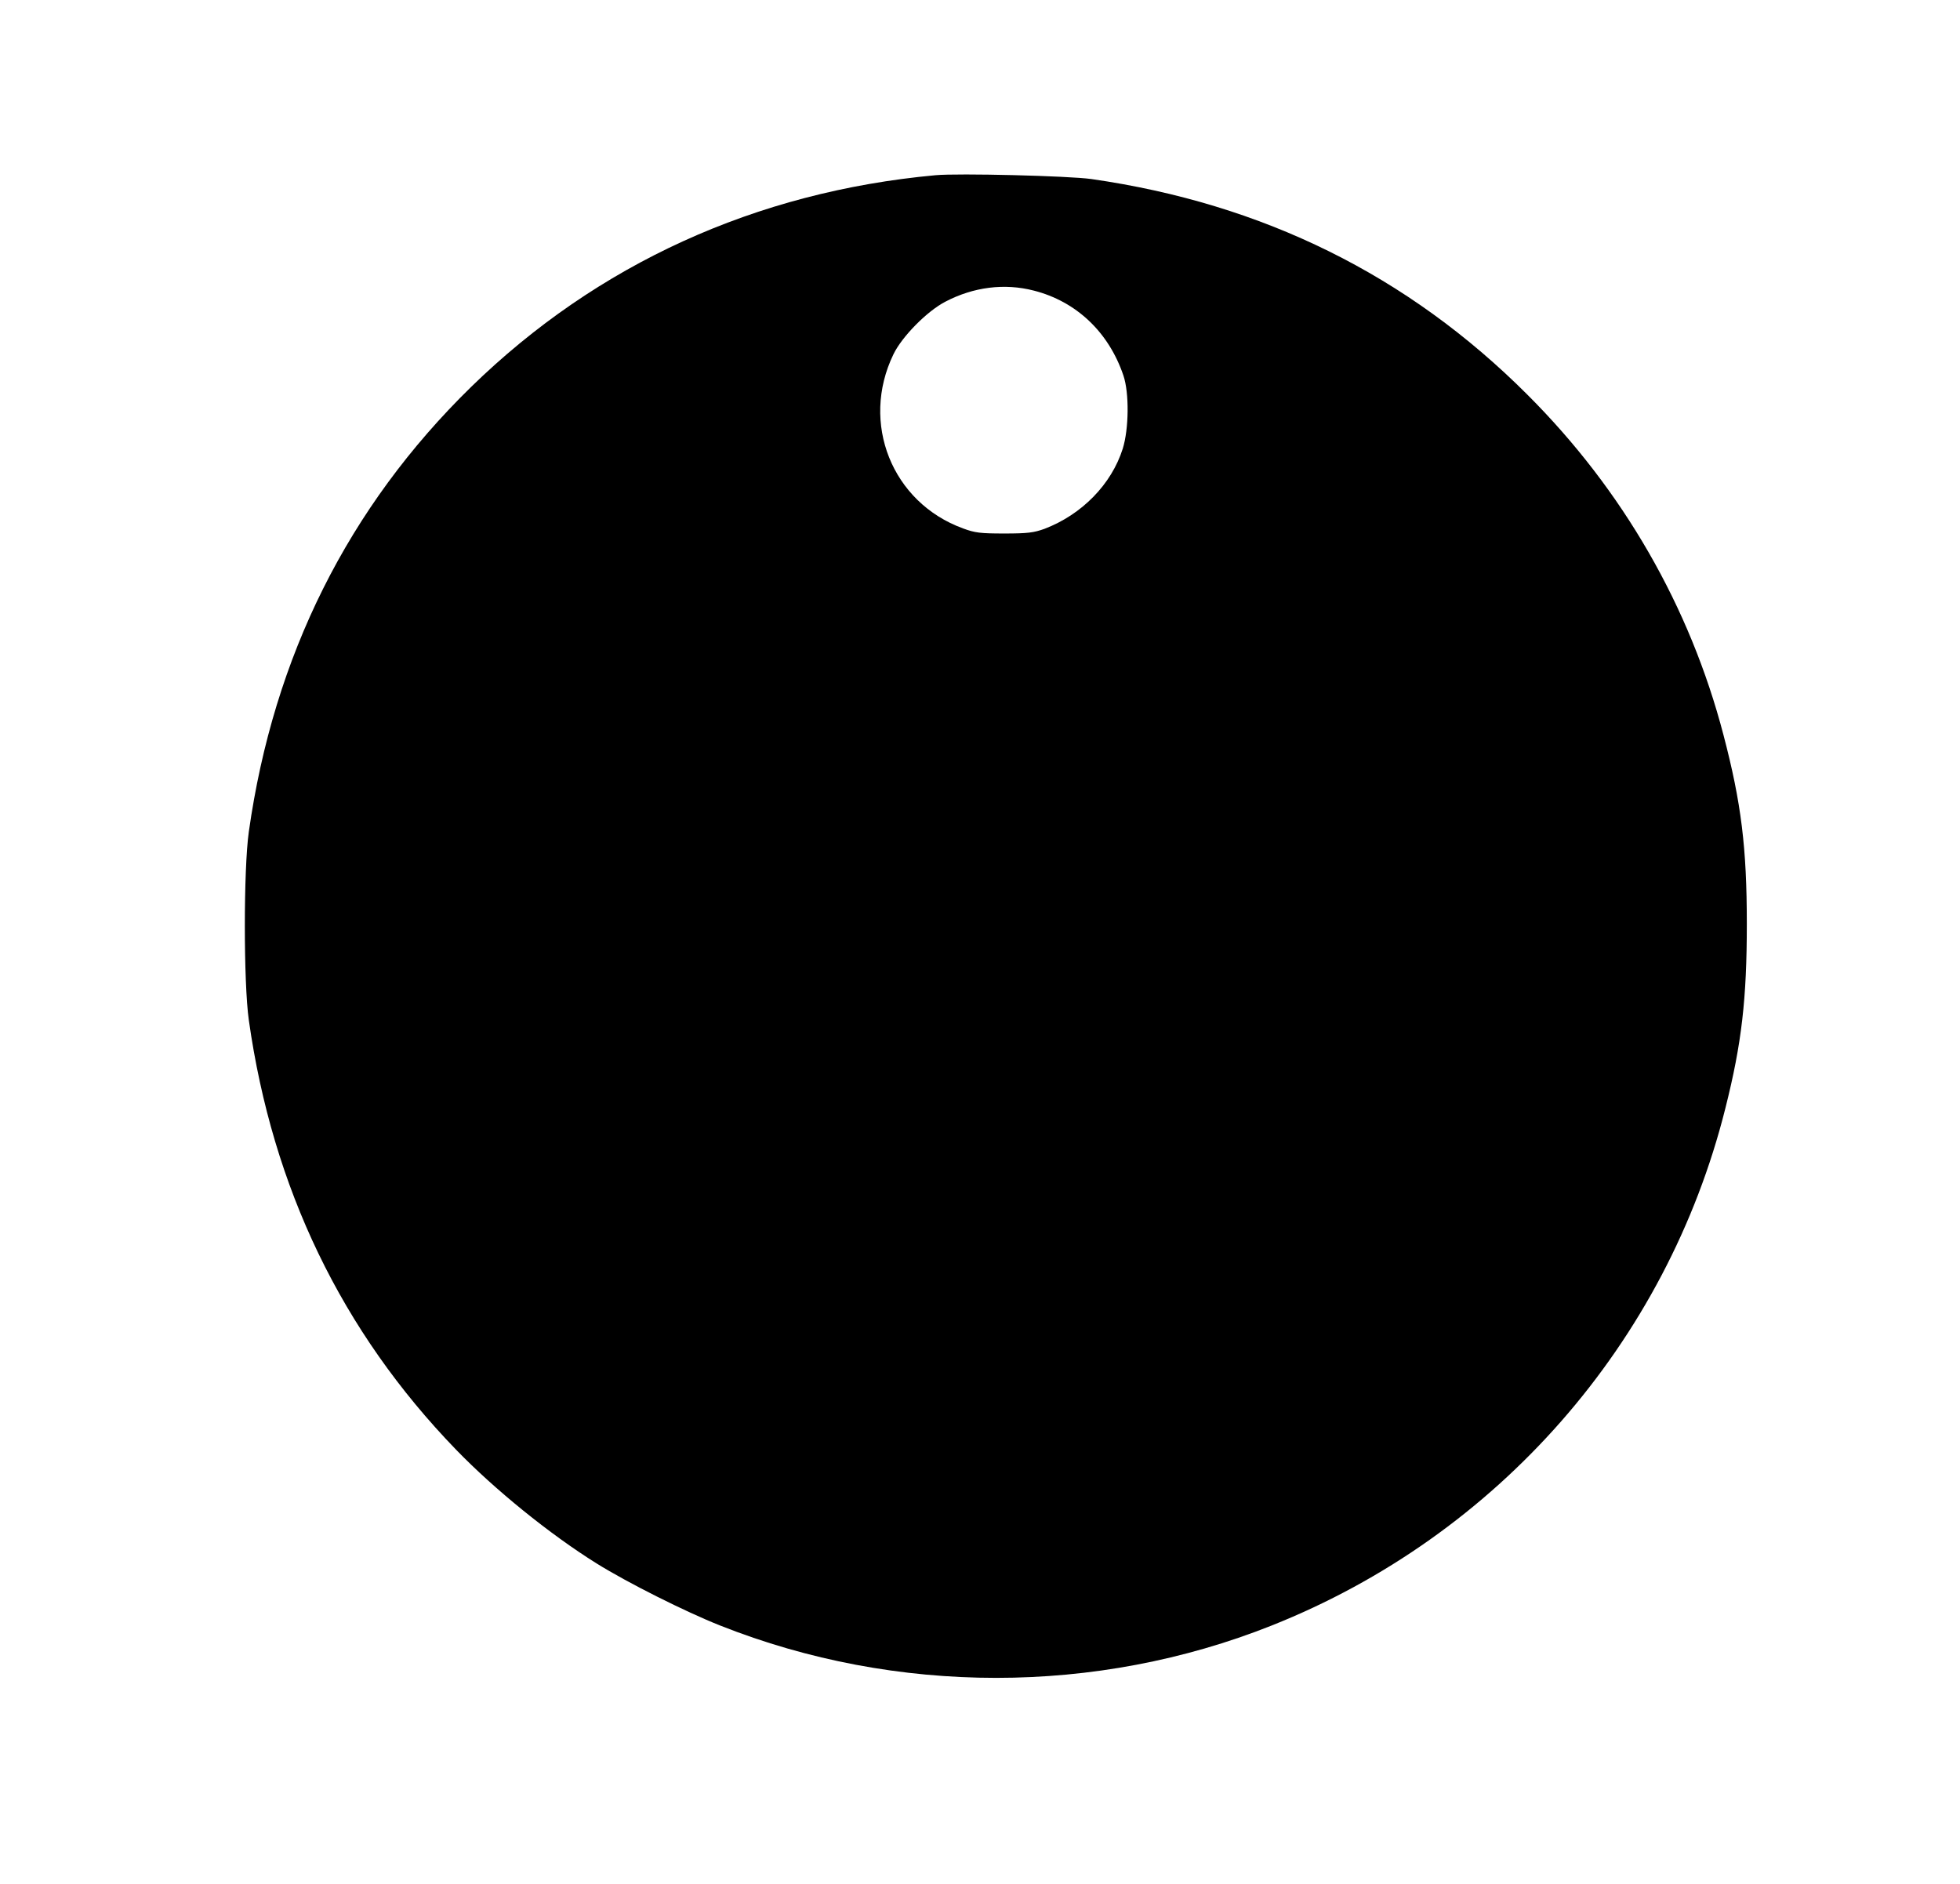 <?xml version="1.0" standalone="no"?>
<!DOCTYPE svg PUBLIC "-//W3C//DTD SVG 20010904//EN"
 "http://www.w3.org/TR/2001/REC-SVG-20010904/DTD/svg10.dtd">
<svg version="1.0" xmlns="http://www.w3.org/2000/svg"
 width="924pt" height="888pt" viewBox="0 0 924 888"
 preserveAspectRatio="xMidYMid meet">
<g transform="translate(0,888) scale(0.1,-0.1)"
fill="#000000" stroke="none">
<path d="M4410 8054 c-847 -78 -1595 -419 -2189 -998 -579 -566 -931 -1269
-1048 -2097 -25 -177 -25 -711 0 -888 112 -792 438 -1468 977 -2025 182 -188
441 -398 662 -536 146 -91 419 -228 583 -293 830 -329 1773 -329 2600 0 1066
424 1862 1332 2139 2439 77 305 101 516 101 869 0 358 -26 570 -110 890 -158
605 -474 1155 -925 1605 -562 562 -1246 900 -2055 1016 -106 15 -627 28 -735
18z m464 -544 c200 -51 353 -196 422 -400 28 -82 26 -252 -3 -345 -53 -168
-193 -311 -369 -378 -50 -18 -79 -22 -189 -22 -112 0 -139 3 -195 24 -335 122
-485 497 -328 821 40 83 158 203 245 248 132 69 278 88 417 52z"/>
</g>
</svg>
